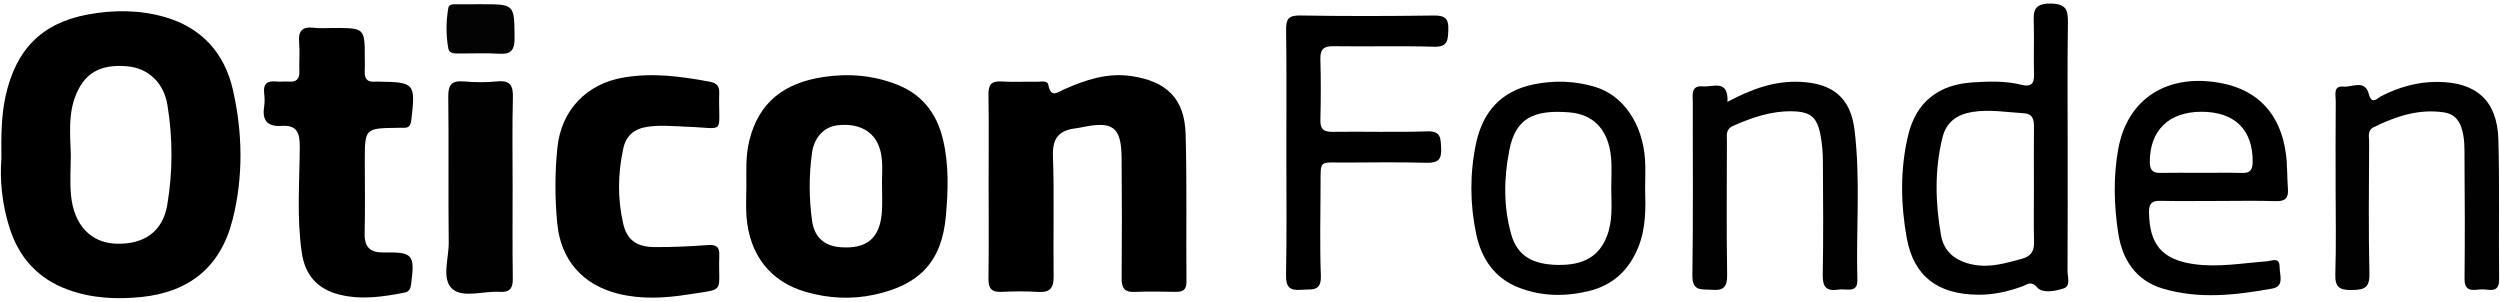 <?xml version="1.0" encoding="utf-8"?>
<!-- Generator: Adobe Illustrator 26.5.0, SVG Export Plug-In . SVG Version: 6.00 Build 0)  -->
<svg version="1.1" id="Lager_1" xmlns="http://www.w3.org/2000/svg" xmlns:xlink="http://www.w3.org/1999/xlink" x="0px" y="0px"
	 viewBox="0 0 822.05 99.21" style="enable-background:new 0 0 822.05 99.21;" xml:space="preserve">
<style type="text/css">
	.st0{fill:#010101;}
	.st1{fill:#030303;}
</style>
<path d="M325.08,60.65c0-9.83,0.1-19.65-0.05-29.48c-0.05-3.15,0.79-4.58,4.18-4.38c3.98,0.24,7.99,0.02,11.99,0.08
	c1.26,0.02,3.23-0.49,3.52,1.04c0.84,4.49,3.01,2.41,5.23,1.44c7.06-3.11,14.25-5.53,22.2-4.32c11.57,1.77,17.38,7.44,17.71,19.14
	c0.45,16.14,0.13,32.3,0.27,48.46c0.02,2.81-1.27,3.37-3.64,3.33c-4.5-0.08-9-0.15-13.49,0.02c-3.41,0.13-4.21-1.48-4.18-4.55
	c0.09-13.16,0.11-26.31-0.01-39.47c-0.09-10.22-2.83-12.26-13.02-10.12c-0.81,0.17-1.64,0.29-2.46,0.4
	c-5.32,0.75-7.31,3.43-7.1,9.12c0.48,13.14,0.03,26.31,0.23,39.46c0.06,3.92-1.2,5.42-5.14,5.17c-3.98-0.26-8-0.2-11.99-0.02
	c-3.25,0.15-4.36-1.1-4.3-4.36C325.18,81.3,325.08,70.97,325.08,60.65z"/>
<path d="M109.65,9.2c10.3,0,10.3,0,10.3,10.06c0,1.33,0.08,2.67-0.01,4c-0.17,2.46,0.68,3.85,3.37,3.59c0.49-0.05,1-0.01,1.5,0
	c11.47,0.15,11.85,0.64,10.46,12.41c-0.21,1.76-0.62,2.89-2.62,2.76c-0.66-0.04-1.33,0-2,0.01c-10.7,0.15-10.7,0.15-10.7,11.11
	c0,7.83,0.14,15.66-0.05,23.48c-0.11,4.71,1.77,6.51,6.52,6.4c9.36-0.2,10.04,0.82,8.77,10.31c-0.19,1.47-0.51,2.57-2.14,2.88
	c-7.05,1.37-14.06,2.45-21.27,0.7c-7.4-1.8-11.46-6.45-12.54-13.77c-1.71-11.6-0.73-23.28-0.67-34.92c0.03-4.79-1.05-7.16-6.1-6.82
	c-4.46,0.3-6.33-1.77-5.62-6.26c0.23-1.46,0.18-3.01,0.01-4.49c-0.38-3.19,1.13-4.15,4.04-3.85c1.32,0.14,2.67-0.08,3.99,0.03
	c2.55,0.21,3.66-0.8,3.55-3.42c-0.12-3.16,0.19-6.35-0.08-9.49c-0.32-3.71,0.98-5.24,4.77-4.8C105.3,9.4,107.49,9.2,109.65,9.2z"/>
<path d="M225.78,41.67c-4.98-0.24-8.93-0.57-12.95,0.03c-4.38,0.65-7,3.03-7.89,7.14c-1.78,8.22-1.91,16.52-0.01,24.74
	c1.21,5.23,4.29,7.6,10.19,7.66c5.81,0.06,11.64-0.22,17.44-0.65c2.75-0.2,4.07,0.36,3.96,3.35c-0.46,12.61,2.52,10.9-10.37,12.91
	c-7.61,1.19-15.19,1.62-22.79-0.25c-11.74-2.89-18.96-11.09-20.12-23.09c-0.8-8.3-0.81-16.62,0.04-24.92
	c1.27-12.42,9.58-21.05,21.86-23.12c9.54-1.61,18.88-0.35,28.24,1.4c2.21,0.41,3.18,1.37,3.12,3.62
	C236.13,44.61,239.02,42.11,225.78,41.67z"/>
<path d="M422.98,49.93c0-13.32,0.11-26.65-0.08-39.97c-0.05-3.55,0.64-4.94,4.6-4.87c14.65,0.25,29.32,0.22,43.97,0.01
	c3.79-0.05,4.92,1.12,4.77,4.82c-0.14,3.38-0.22,5.57-4.73,5.44c-10.98-0.32-21.99-0.01-32.98-0.17c-3.23-0.05-4.45,0.95-4.36,4.25
	c0.18,6.66,0.17,13.33,0,19.98c-0.08,3.11,1.11,3.97,4.09,3.93c10.33-0.14,20.66,0.19,30.98-0.16c4.63-0.16,4.46,2.24,4.64,5.51
	c0.21,3.76-1.04,4.92-4.79,4.82c-8.99-0.24-17.99-0.12-26.98-0.07c-8.44,0.05-7.86-1.18-7.88,7.64c-0.02,9.83-0.29,19.66,0.1,29.47
	c0.22,5.55-3.14,4.44-6.4,4.72c-3.84,0.33-5.13-0.83-5.05-4.89C423.14,76.91,422.98,63.42,422.98,49.93z"/>
<path class="st0" d="M568.03,33.48c8.04-4.28,15.6-6.98,24.05-6.56c10.68,0.53,16.45,5.3,17.73,15.82c2,16.41,0.46,32.92,0.93,49.38
	c0.07,2.48-1.09,3.24-3.32,3.1c-0.99-0.06-2.02-0.13-2.99,0.02c-3.85,0.58-5.16-0.87-5.08-4.87c0.24-12.48,0.13-24.96,0.05-37.45
	c-0.02-2.81-0.24-5.67-0.77-8.42c-1.16-6.09-3.29-7.82-9.53-7.91c-6.8-0.09-13.05,2.06-19.2,4.79c-2.54,1.12-2.06,3.1-2.06,5.01
	c-0.02,14.65-0.16,29.3,0.08,43.94c0.06,3.99-1.14,5.29-5.04,4.96c-3.29-0.27-6.47,0.7-6.39-4.77c0.29-18.97,0.09-37.95,0.13-56.92
	c0.01-2.35-0.73-5.58,3.33-5.2C563.23,28.7,568.37,25.92,568.03,33.48z"/>
<path class="st0" d="M768,61.65c0-9.48-0.05-18.97,0.04-28.45c0.02-1.92-0.95-5.06,2.55-4.72c2.85,0.27,7.05-2.48,8.34,2.48
	c0.96,3.71,2.89,1.25,4,0.68c5.88-2.99,12-4.76,18.64-4.71c12.76,0.09,19.6,6.19,19.95,19c0.42,15.3,0.06,30.61,0.24,45.91
	c0.05,4.69-3.17,3.32-5.49,3.31c-2.49-0.01-5.93,1.4-5.88-3.53c0.14-12.98,0.1-25.95-0.01-38.93c-0.03-3.63,0.18-7.28-1.07-10.86
	c-1-2.87-2.85-4.47-5.69-4.88c-8.25-1.22-15.76,1.26-23.03,4.84c-2.25,1.11-1.57,3.11-1.57,4.81c-0.06,14.47-0.24,28.95,0.09,43.42
	c0.11,4.81-1.88,5.28-5.86,5.34c-4.08,0.06-5.49-1.01-5.35-5.26C768.21,80.62,768,71.13,768,61.65z"/>
<path class="st0" d="M168.56,61.15c0,10.16-0.09,20.31,0.06,30.47c0.05,3.23-1.05,4.56-4.32,4.35c-5.29-0.35-12,2.12-15.53-0.94
	c-3.69-3.2-1.16-10.06-1.22-15.3c-0.19-15.98,0.05-31.97-0.15-47.95c-0.05-3.95,1.17-5.34,5.1-5c3.64,0.31,7.35,0.35,10.98-0.01
	c4.37-0.43,5.28,1.42,5.17,5.41C168.39,41.83,168.56,51.5,168.56,61.15z"/>
<path class="st1" d="M158.32,1.39c10.93,0,10.78,0,10.88,11.05c0.03,3.84-0.98,5.49-5.02,5.23c-4.31-0.28-8.64-0.05-12.97-0.08
	c-1.48-0.01-3.45,0.19-3.78-1.6c-0.82-4.41-0.77-8.92-0.02-13.35c0.24-1.41,1.79-1.23,2.93-1.24C153,1.37,155.66,1.39,158.32,1.39z"
	/>
<path d="M76.58,29.53C73.82,17.38,66.27,9.11,54.25,5.62C46.01,3.23,37.4,3.21,28.99,4.75C13.7,7.54,5.22,16.31,1.85,31.55
	c-1.42,6.43-1.48,12.87-1.39,20.71c-0.56,6.87,0.2,14.96,2.73,22.81c3.15,9.76,9.37,16.61,19.17,20.18c7.88,2.87,16,3.24,24.14,2.41
	c15.96-1.63,26.16-10.09,30.02-25.59C80.04,58,79.8,43.66,76.58,29.53z M55.01,67.32c-1.46,8.7-7.48,13.12-16.82,12.81
	c-8.25-0.27-13.85-6.02-14.83-15.82c-0.44-4.45-0.08-8.97-0.08-13.46c-0.16-6.29-0.88-12.66,1.35-18.78
	c2.87-7.89,8.09-11.05,17.15-10.28c6.91,0.59,12.07,5.36,13.27,12.73C56.84,45.44,56.84,56.41,55.01,67.32z"/>
<path d="M310.05,45.77c-2.03-8.42-6.76-14.67-15.01-17.92c-7.93-3.13-16.08-3.79-24.49-2.5c-12.54,1.92-21.08,8.15-24.19,21
	c-1.2,4.95-0.94,9.9-0.94,14.86c0,3.32-0.21,6.66,0.04,9.97c0.97,12.7,7.89,21.48,19.57,24.82c7.47,2.14,15.03,2.54,22.69,0.85
	c14.71-3.24,21.95-10.85,23.3-25.77C311.77,62.68,312.07,54.13,310.05,45.77z M290.04,61.55c0,2.49,0.1,4.98-0.02,7.46
	c-0.43,9.11-4.73,12.94-13.66,12.28c-5.31-0.39-8.58-3.32-9.32-8.6c-1.05-7.43-1.05-14.89-0.05-22.33c0.69-5.13,3.9-8.62,8.36-9.16
	c6.31-0.76,11.18,1.47,13.33,6.11C290.79,51.89,289.87,56.79,290.04,61.55z"/>
<path d="M679.84,89.1c0.09-13.65,0.05-27.29,0.05-40.94c0-13.48-0.13-26.96,0.08-40.44c0.07-4.31-0.38-6.49-5.74-6.55
	c-5.75-0.06-5.6,2.82-5.48,6.79c0.16,5.49-0.1,10.99,0.08,16.47c0.11,3.24-1.11,4.21-4.14,3.45c-5.24-1.32-10.6-1.13-15.9-0.8
	c-11.4,0.69-18.75,6.44-21.38,17.51c-2.64,11.11-2.44,22.6-0.43,33.69c2.31,12.74,10.36,18.48,23.37,18.63
	c5.04,0.06,9.88-1.02,14.62-2.74c1.52-0.55,2.81-2.05,4.97,0.41c1.67,1.9,5.84,1.18,8.58,0.28
	C681.01,94.04,679.83,91.09,679.84,89.1z M664.98,85.05c-5.28,1.43-10.48,3.06-16.11,1.98c-5.64-1.08-9.65-4.06-10.64-9.72
	c-1.86-10.68-2.13-21.44,0.49-32.08c1.26-5.1,4.74-7.61,9.89-8.43c5.69-0.9,11.26,0.12,16.88,0.44c2.9,0.17,3.34,2.05,3.32,4.49
	c-0.08,6.47-0.03,12.95-0.02,19.43c0,6.14-0.1,12.29,0.04,18.43C668.89,82.52,667.87,84.26,664.98,85.05z"/>
<path d="M710.41,66.04c6.33,0.14,12.66,0.04,18.98,0.04c6.33,0,12.66-0.15,18.98,0.06c3.14,0.1,4.16-1.11,3.94-4.06
	c-0.29-3.82-0.15-7.68-0.65-11.46c-1.72-12.97-9.04-20.9-21.16-23.26c-17.51-3.4-30.91,4.83-33.97,21.59
	c-1.67,9.18-1.43,18.64,0.01,27.86c1.33,8.54,5.74,15.39,14.49,18.04c11.96,3.61,24.09,2.21,36.1,0.04
	c4.14-0.75,2.44-4.53,2.45-7.08c0.02-3.46-2.51-2-4.35-1.87c-7.95,0.59-15.89,2.05-23.89,0.9c-10.45-1.5-14.6-6.51-14.7-17.12
	C706.61,66.84,707.65,65.98,710.41,66.04z M723.94,36.75c10.91,0.01,16.9,5.98,16.78,16.53c-0.03,2.5-0.78,3.67-3.44,3.59
	c-4.49-0.13-8.99-0.03-13.49-0.04c-4.5,0-9-0.07-13.49,0.02c-2.63,0.05-3.4-1.14-3.4-3.65C706.9,42.86,713.16,36.74,723.94,36.75z"
	/>
<path d="M540.95,61.97c0-3.16,0.18-6.33-0.03-9.48c-0.79-11.8-7.17-21.17-16.48-23.94c-6.62-1.97-13.38-2.2-20.21-0.79
	c-10.78,2.21-16.73,9.2-18.89,19.45c-2.07,9.84-2.01,19.88,0.06,29.73c1.68,8.01,5.95,14.48,13.94,17.6
	c7.49,2.93,15.22,3.06,23.03,1.18c8.09-1.95,13.35-6.98,16.39-14.58C541.23,74.94,541.13,68.46,540.95,61.97z M528.33,77.8
	c-2.56,6.46-7.55,9.44-16.02,9.31c-8.57-0.13-13.42-3.11-15.39-10.05c-2.59-9.13-2.43-18.52-0.62-27.69
	c2.02-10.24,7.63-13.41,19.77-12.42c8.07,0.66,12.92,5.87,13.7,15.08c0.28,3.31,0.04,6.65,0.04,9.98
	C529.87,67.32,530.37,72.66,528.33,77.8z"/>
</svg>

